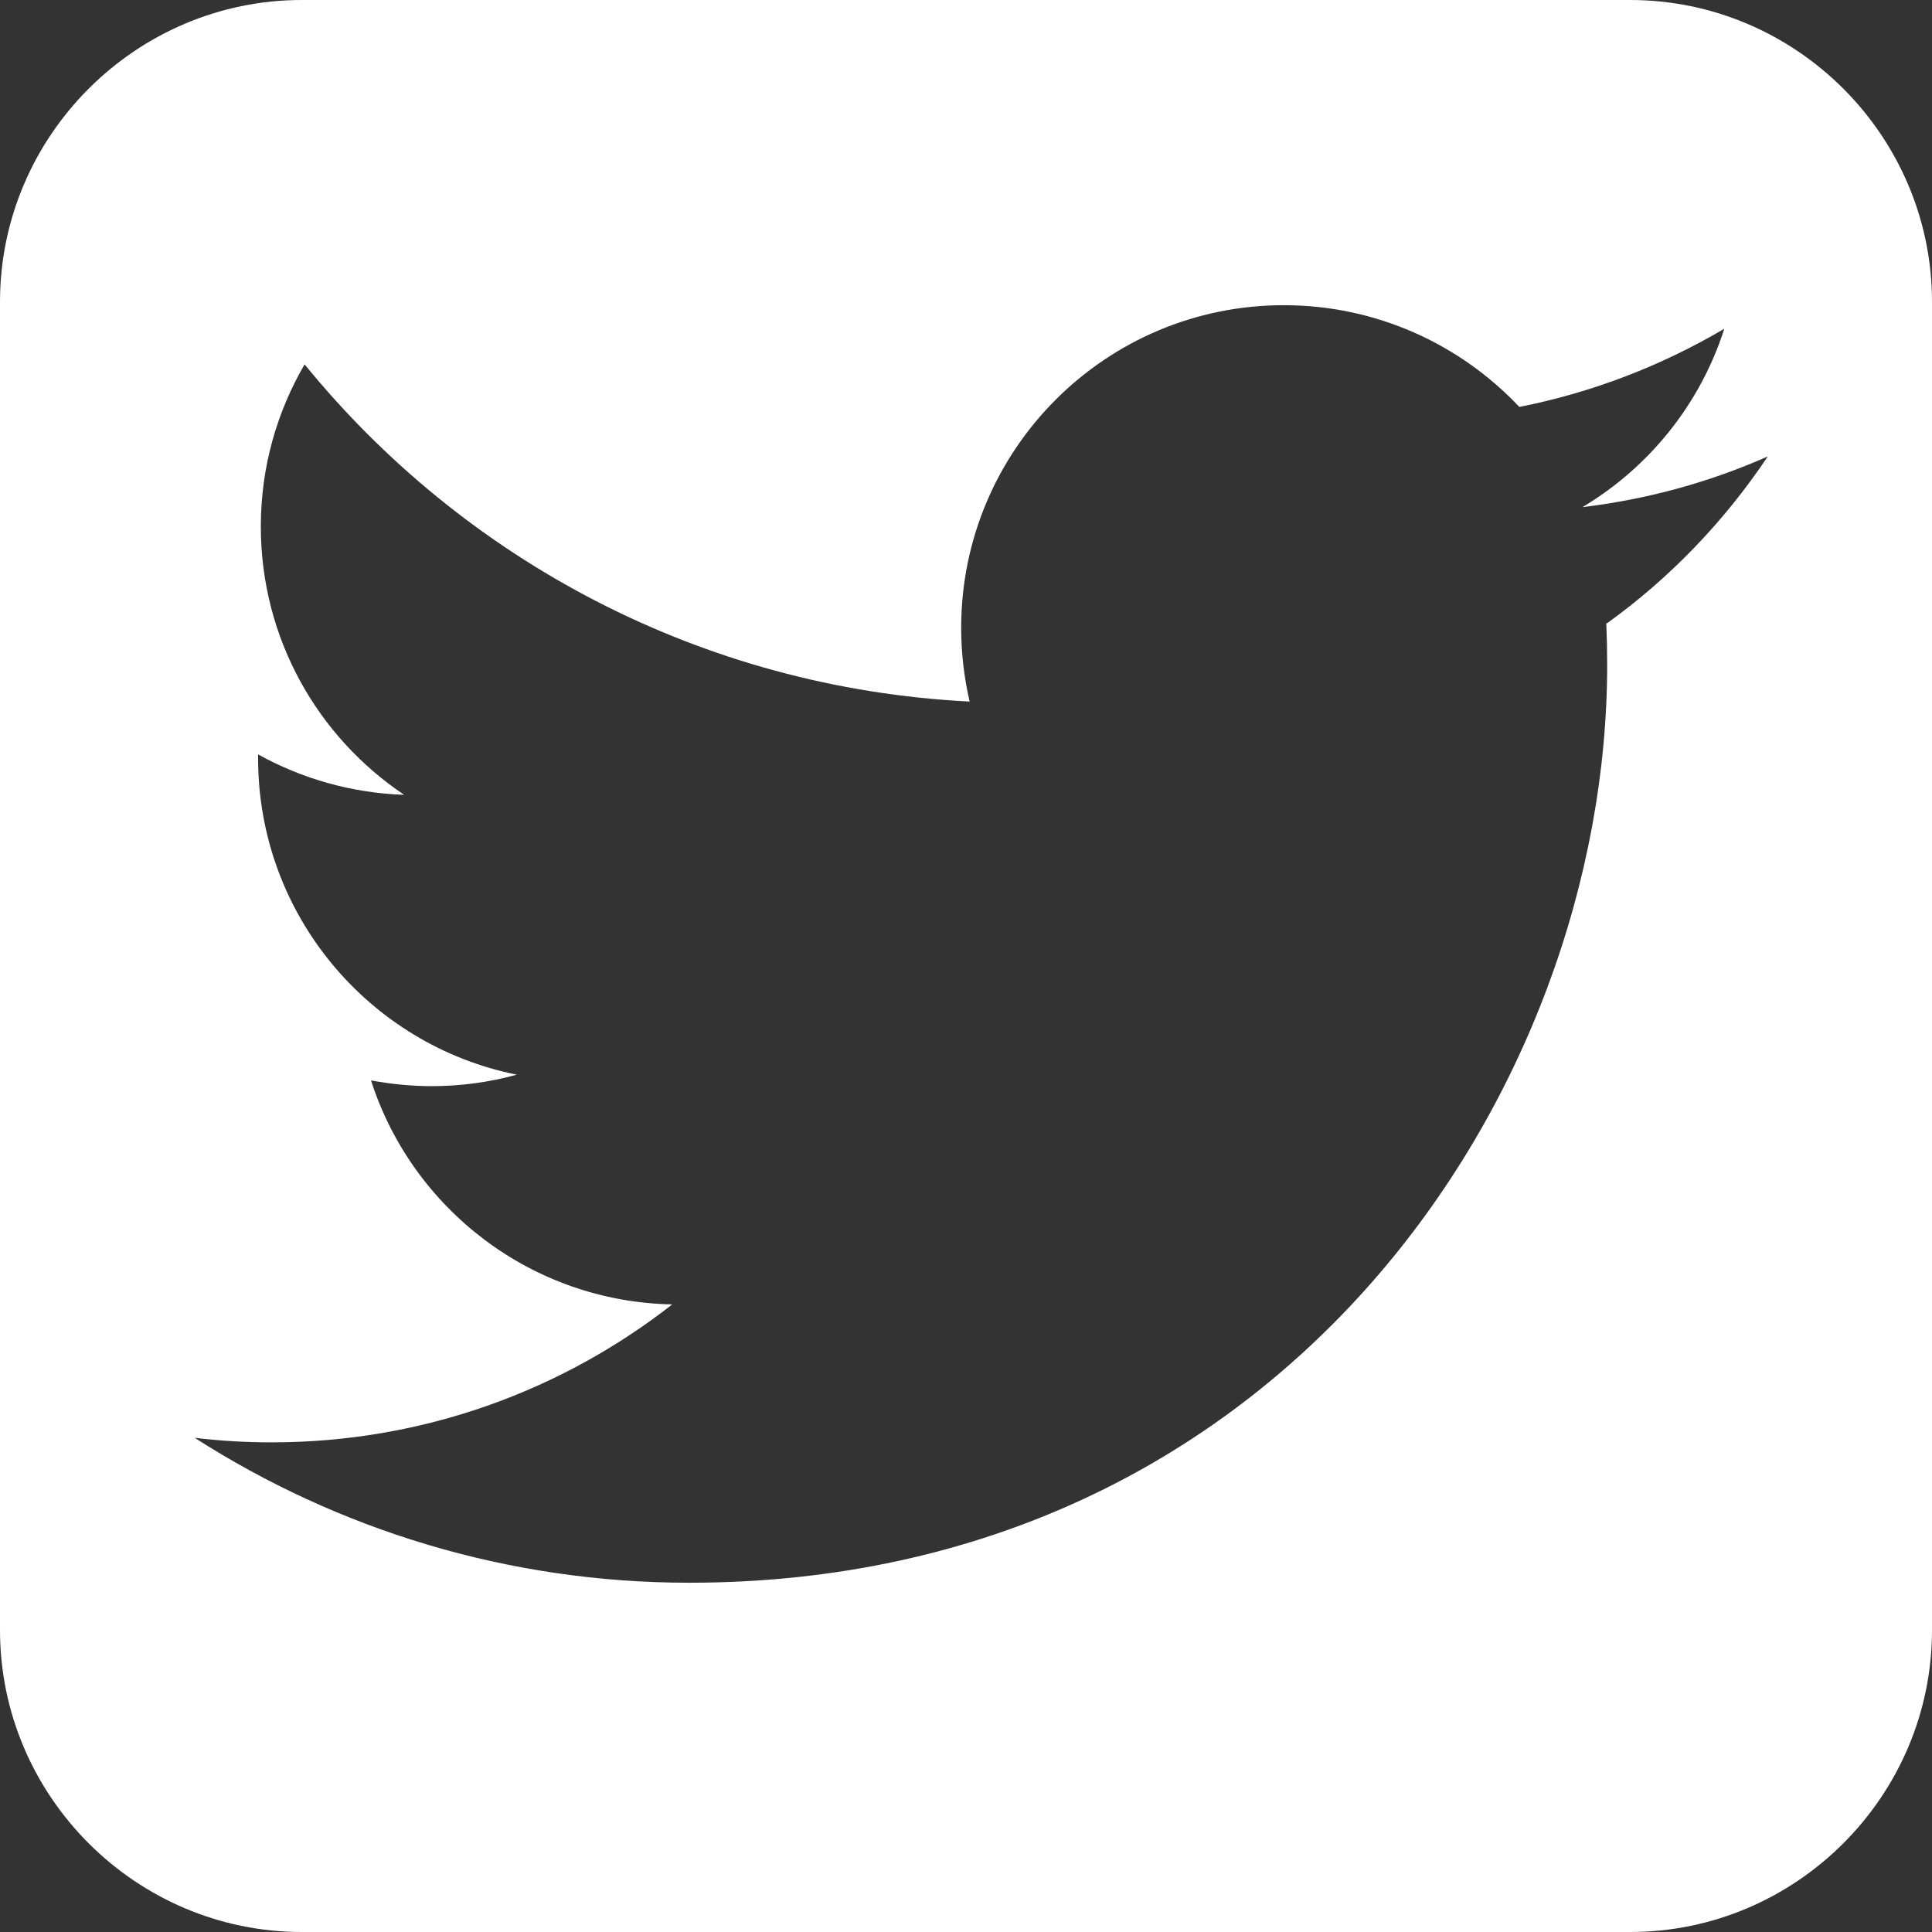 <?xml version="1.0" encoding="UTF-8"?>
<svg xmlns="http://www.w3.org/2000/svg" viewBox="0 0 64 64" width="64" height="64" x="0" y="0"><rect x="0" y="0" width="64" height="64" fill="#333333" stroke="none"/><defs><style>.d{fill:#fff;}</style></defs><g id="a"/><g id="b"><g id="c"><path class="d" d="M54,0H10C4.5,0,0,4.5,0,10V54c0,5.5,4.5,10,10,10H54c5.5,0,10-4.5,10-10V10c0-5.5-4.5-10-10-10Zm-.79,20.64c.02,.46,.03,.92,.03,1.38,0,14.12-10.75,30.41-30.41,30.41-6.03,0-11.65-1.77-16.38-4.8,.84,.1,1.69,.15,2.55,.15,5.01,0,9.61-1.71,13.27-4.57-4.68-.09-8.62-3.18-9.98-7.42,.65,.12,1.32,.19,2.01,.19,.97,0,1.92-.13,2.82-.38-4.89-.98-8.57-5.3-8.57-10.48,0-.05,0-.09,0-.13,1.44,.8,3.09,1.28,4.84,1.34-2.87-1.92-4.75-5.19-4.75-8.89,0-1.96,.53-3.79,1.45-5.37,5.27,6.47,13.14,10.72,22.03,11.17-.18-.78-.28-1.6-.28-2.44,0-5.9,4.78-10.69,10.69-10.69,3.07,0,5.85,1.3,7.8,3.37,2.43-.48,4.72-1.37,6.79-2.59-.8,2.5-2.49,4.59-4.7,5.91,2.16-.26,4.22-.83,6.14-1.68-1.43,2.14-3.24,4.03-5.33,5.53Z"/></g></g></svg>
